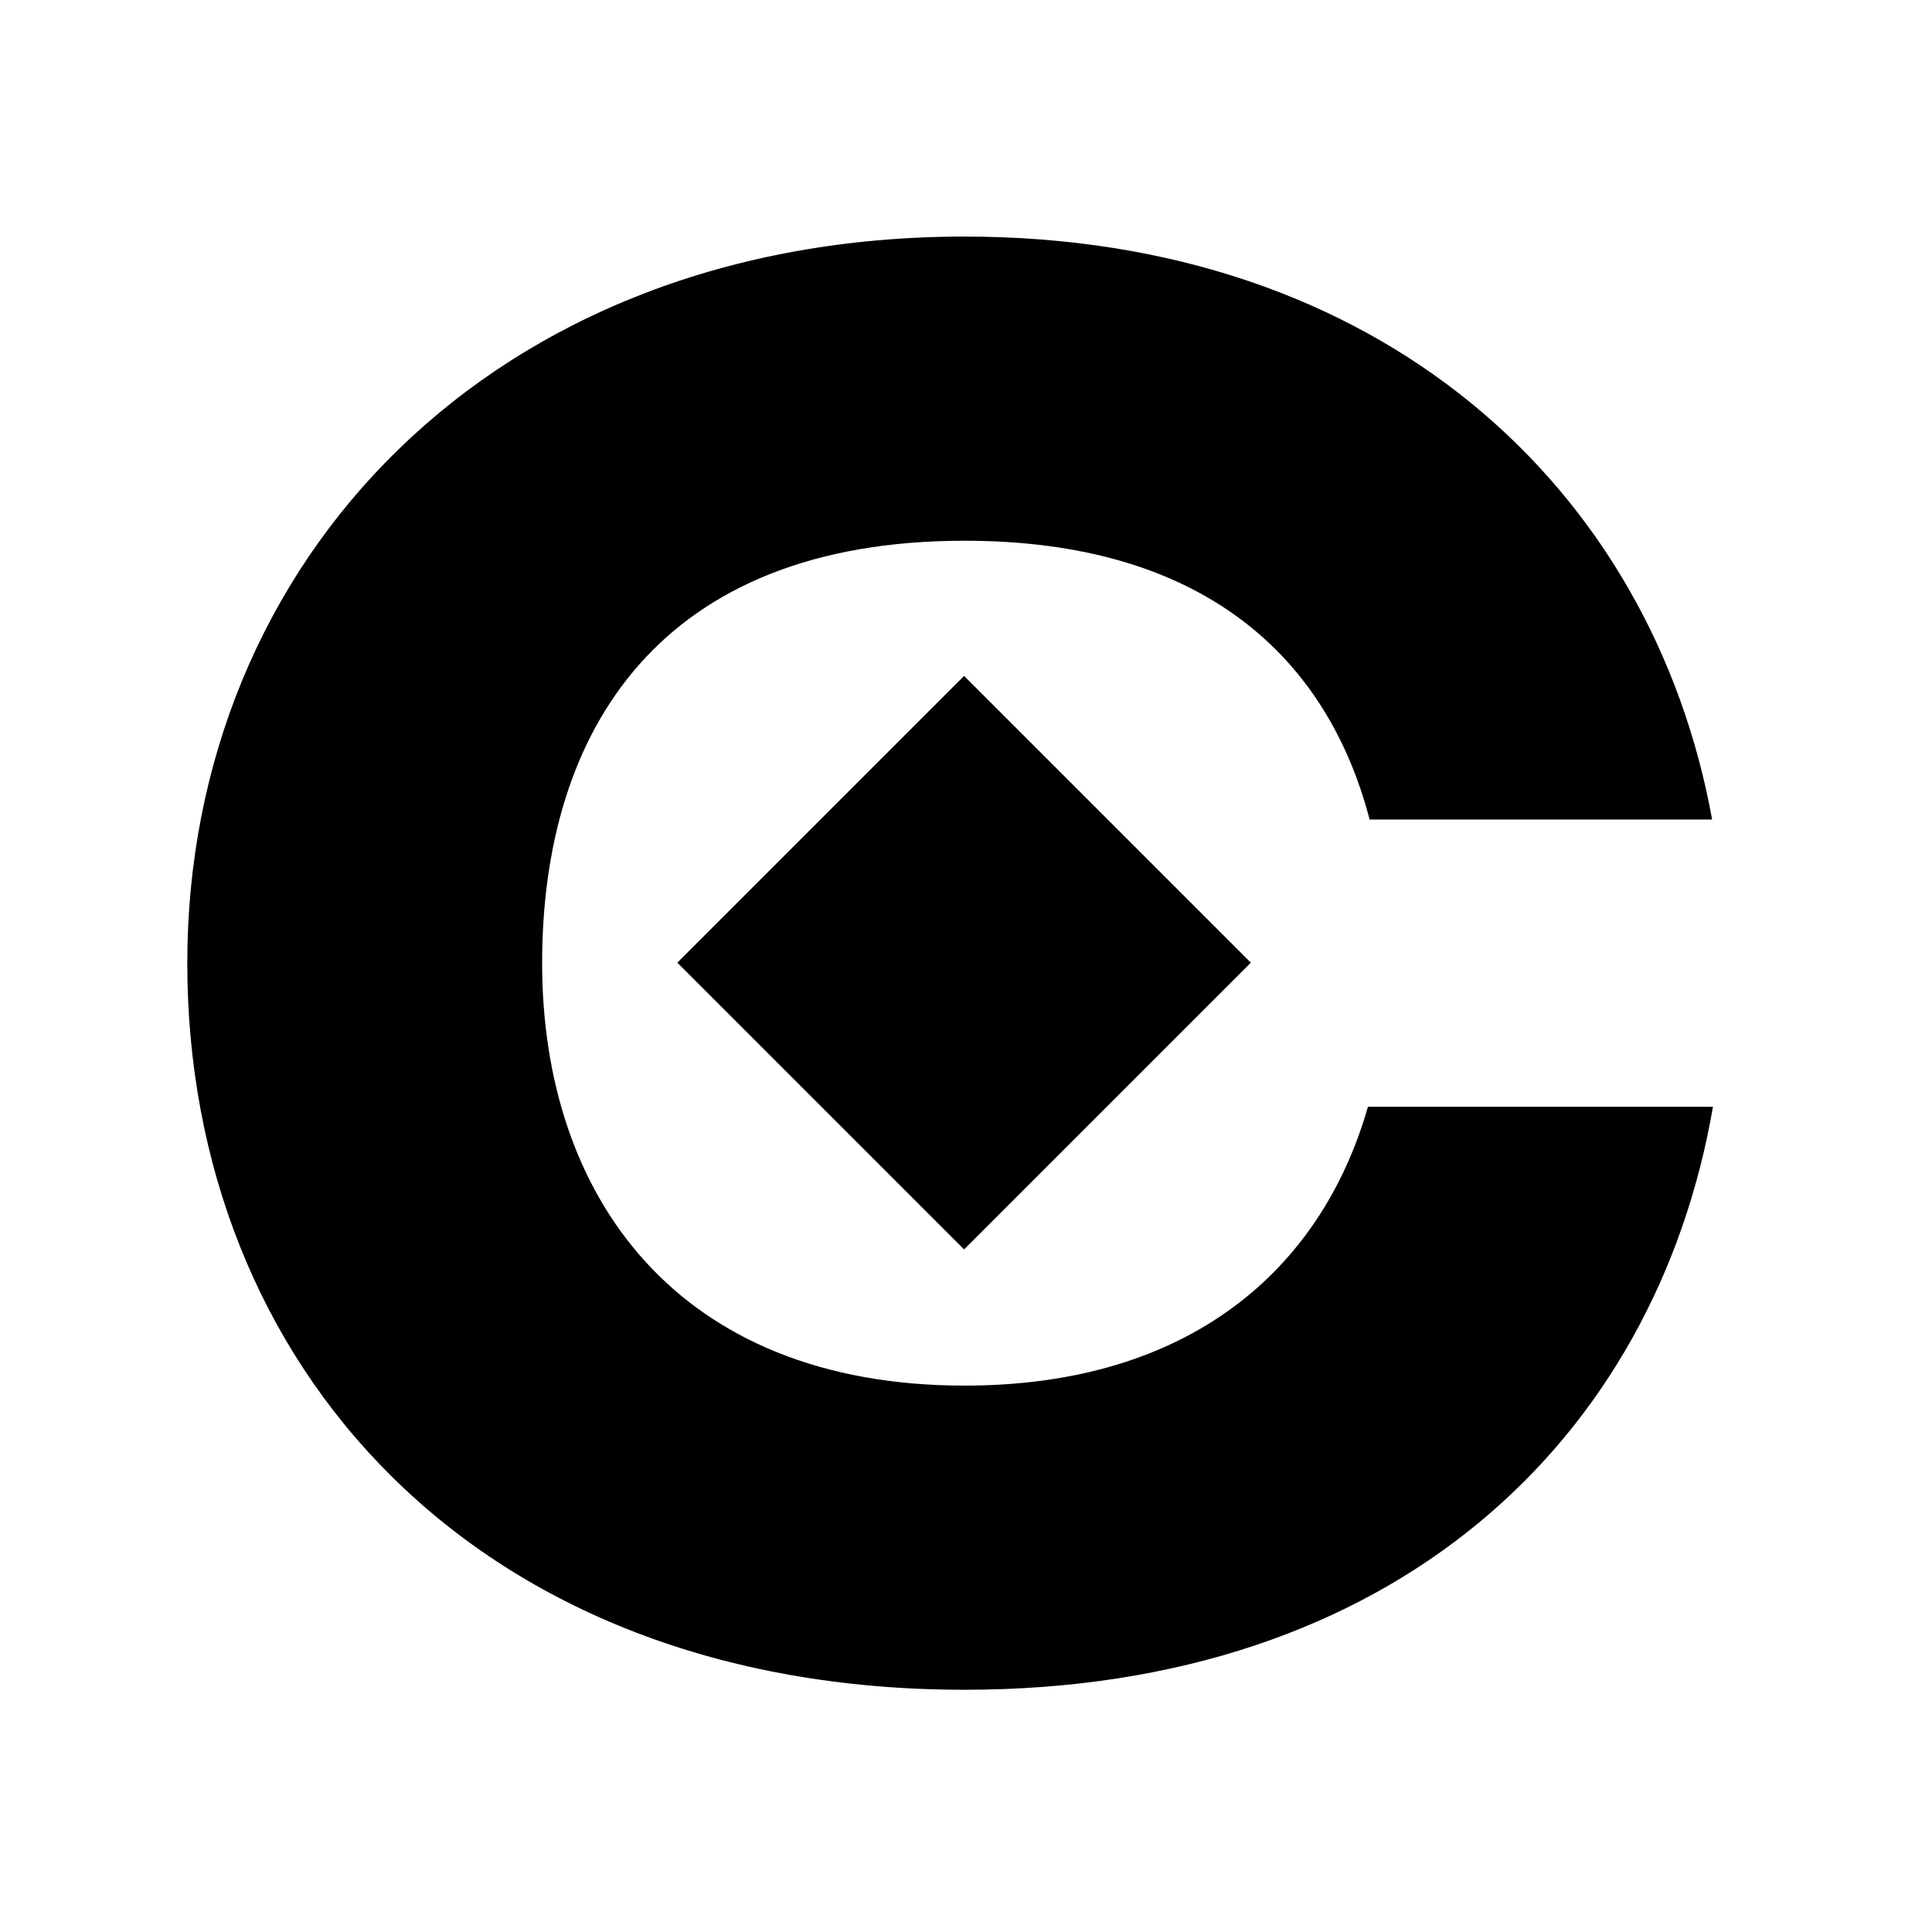 <svg width="196" height="196" viewBox="0 0 196 196" fill="none" xmlns="http://www.w3.org/2000/svg">
<rect width="196" height="196" fill="white"/>
<path d="M173.78 112.284C167.952 146.021 141.484 171.426 97.856 171.426C48.142 171.426 19 138.427 19 97.713C19 56.999 49.857 24 97.856 24C139.975 24 167.574 49.405 173.694 83.142H138.946C134.644 66.651 122.044 54.857 97.856 54.857C66.999 54.857 54.999 74.039 54.999 97.713C54.999 121.387 68.713 140.569 97.856 140.569C120.707 140.569 134.061 128.775 138.775 112.284H173.78Z" fill="black"/>
<path d="M97.805 68.571L126.897 97.662L97.805 126.754L68.714 97.662L97.805 68.571Z" fill="black"/>
</svg>
